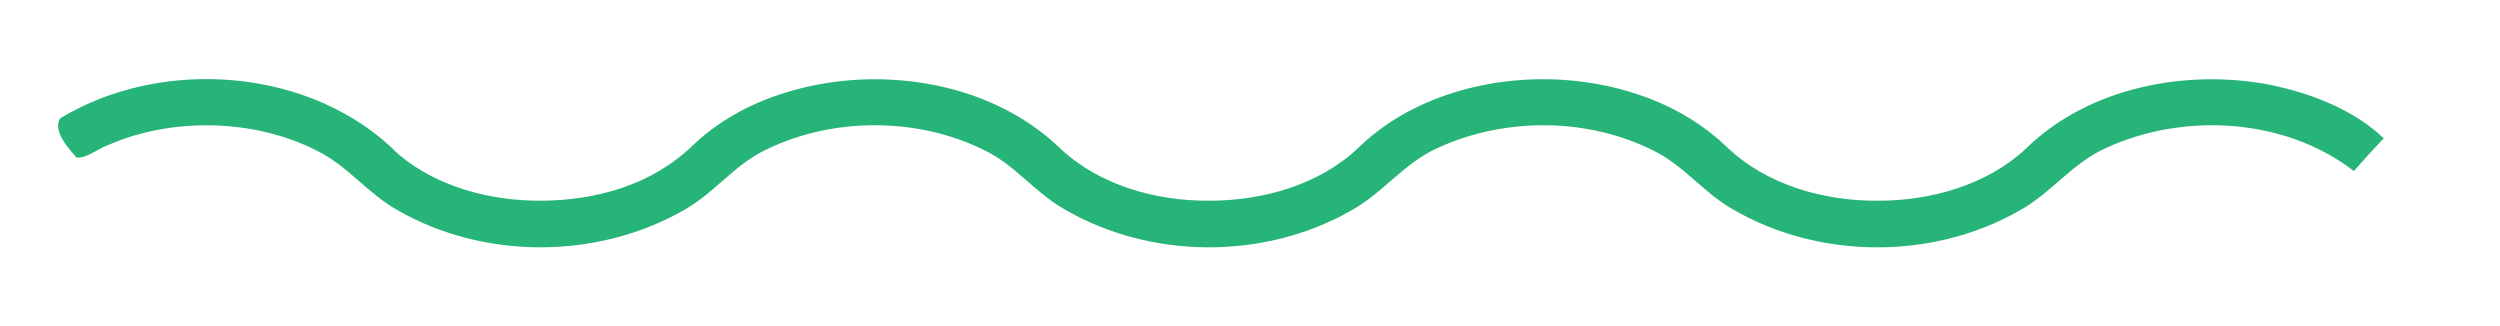 <?xml version="1.0" encoding="UTF-8" standalone="no"?>
<!DOCTYPE svg PUBLIC "-//W3C//DTD SVG 1.1//EN" "http://www.w3.org/Graphics/SVG/1.1/DTD/svg11.dtd">
<svg xmlns="http://www.w3.org/2000/svg" version="1.1" viewBox="0 0 430 56" width="430.0pt" height="56.0pt">
<path d="M 0.00 0.00 L 430.00 0.00 L 430.00 56.00 L 0.00 56.00 L 0.00 0.00 Z" fill="#ffffff" />
<path d="M 268.79 13.73 C 279.04 14.41 289.34 17.96 296.86 25.14 C 303.70 31.78 313.65 34.60 323.00 34.52 C 332.04 34.55 341.81 31.83 348.50 25.52 C 359.30 14.99 376.06 11.80 390.52 14.60 C 397.44 16.03 404.83 18.84 410.01 23.79 C 408.25 25.62 406.55 27.51 404.87 29.42 C 393.06 20.30 375.72 19.29 362.36 25.40 C 356.36 28.04 352.92 33.18 347.28 36.26 C 332.41 44.74 312.80 44.62 298.03 35.99 C 292.91 33.09 289.61 28.41 284.23 25.82 C 272.92 20.21 258.84 20.17 247.39 25.40 C 241.39 28.06 237.90 33.24 232.22 36.31 C 217.35 44.73 197.80 44.61 183.05 35.97 C 177.91 33.07 174.63 28.36 169.23 25.80 C 157.88 20.17 143.40 20.13 132.00 25.63 C 126.20 28.30 122.80 33.39 117.24 36.36 C 102.50 44.60 83.28 44.62 68.59 36.27 C 63.19 33.32 59.84 28.45 54.25 25.79 C 43.57 20.44 29.57 20.15 18.65 24.93 C 17.05 25.44 14.73 27.39 13.15 27.07 C 11.78 25.55 9.06 22.53 10.32 20.37 C 27.92 9.68 53.77 11.61 68.51 26.51 C 75.19 32.18 84.37 34.56 93.00 34.52 C 102.53 34.49 112.08 31.81 119.08 25.09 C 123.36 20.96 128.60 18.06 134.23 16.21 C 150.09 10.92 170.15 13.63 182.43 25.60 C 189.19 31.91 198.91 34.59 208.00 34.52 C 217.10 34.53 226.75 31.87 233.52 25.54 C 242.60 16.58 256.30 12.94 268.79 13.73 Z" fill="#27b478" />
</svg>